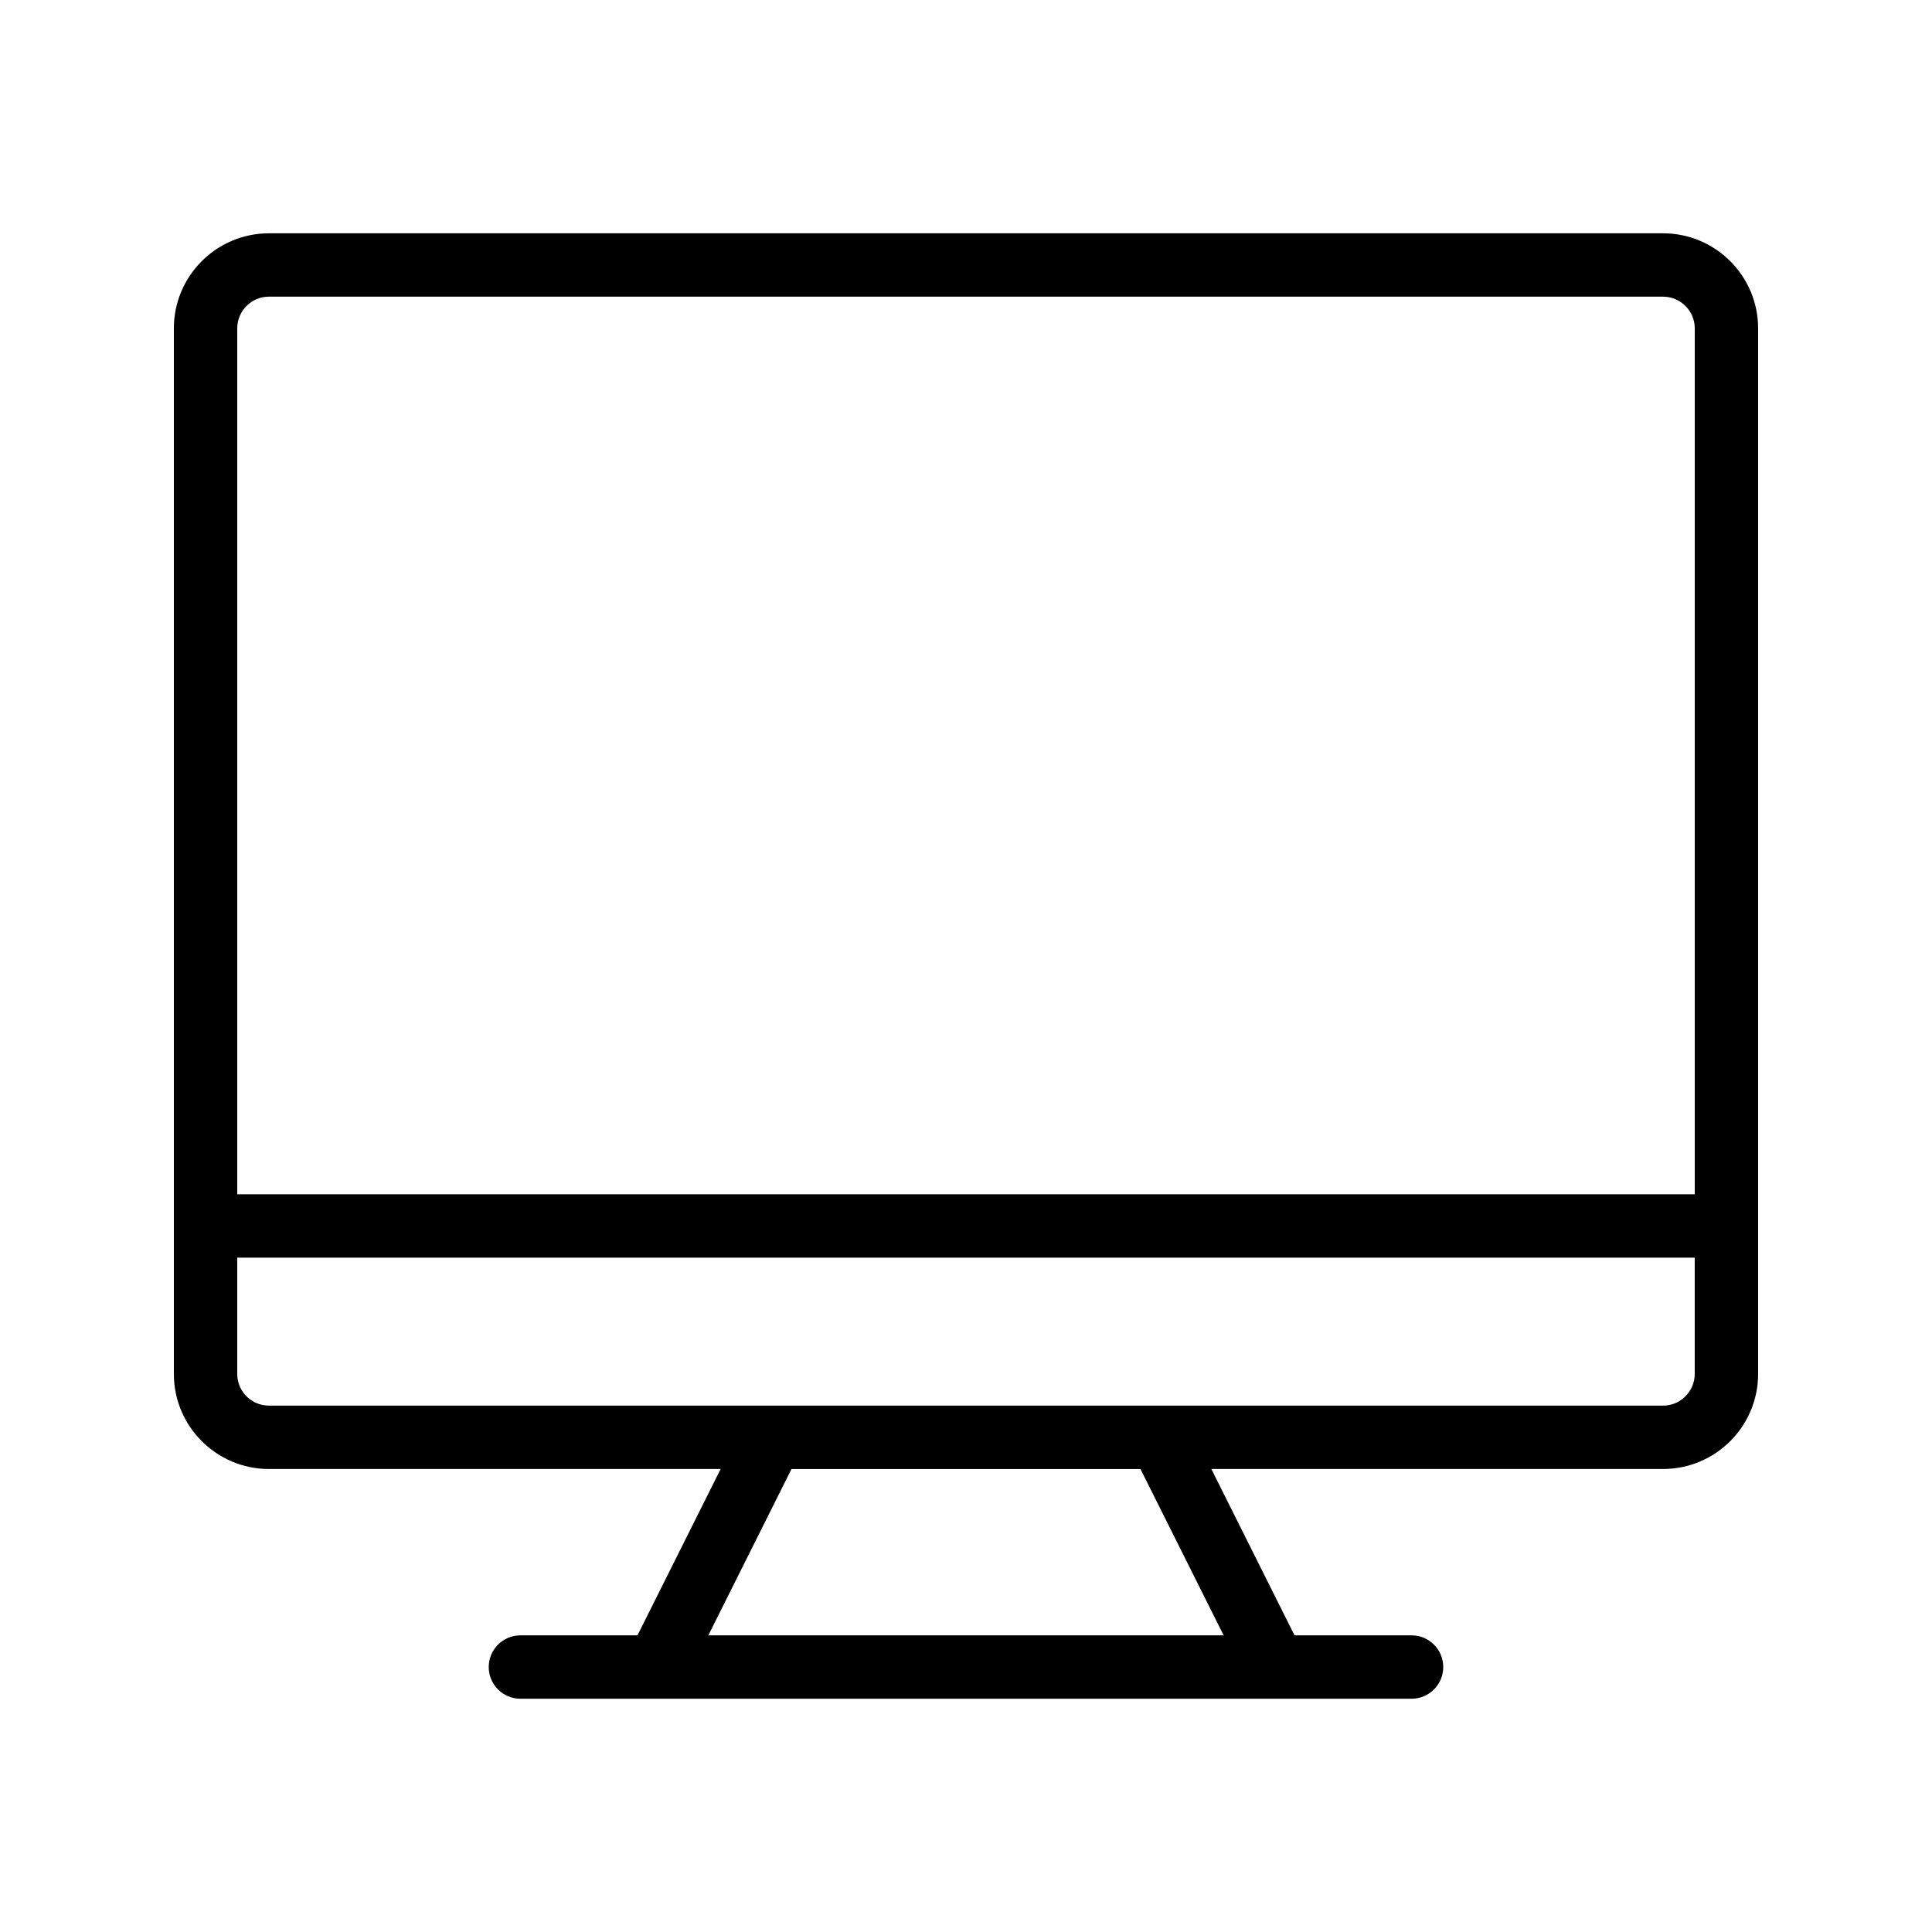 <?xml version="1.0" encoding="UTF-8"?>
<!-- Uploaded to: SVG Repo, www.svgrepo.com, Generator: SVG Repo Mixer Tools -->
<svg fill="#000000" width="800px" height="800px" version="1.1" viewBox="144 144 512 512" xmlns="http://www.w3.org/2000/svg">
 <path d="m215.27 533.3h119.71l-22.043 44.082-31.02 0.004c-4.637 0-8.398 3.754-8.398 8.398 0 4.641 3.758 8.398 8.398 8.398h236.16c4.637 0 8.398-3.754 8.398-8.398 0-4.641-3.758-8.398-8.398-8.398h-31.016l-22.043-44.082 119.71-0.004c13.891 0 25.191-11.301 25.191-25.191v-277.09c0-13.891-11.301-25.191-25.191-25.191h-369.46c-13.891 0-25.195 11.301-25.195 25.191v277.09c0 13.895 11.305 25.191 25.195 25.191zm253.01 44.086h-136.57l22.043-44.082h92.484zm-261.41-346.37c0-4.633 3.769-8.398 8.402-8.398l369.46 0.004c4.629 0 8.398 3.766 8.398 8.398v229.48l-386.26-0.004zm0 246.27h386.25v30.824c0 4.633-3.769 8.398-8.398 8.398l-369.45-0.004c-4.633 0-8.402-3.762-8.402-8.395z"/>
</svg>